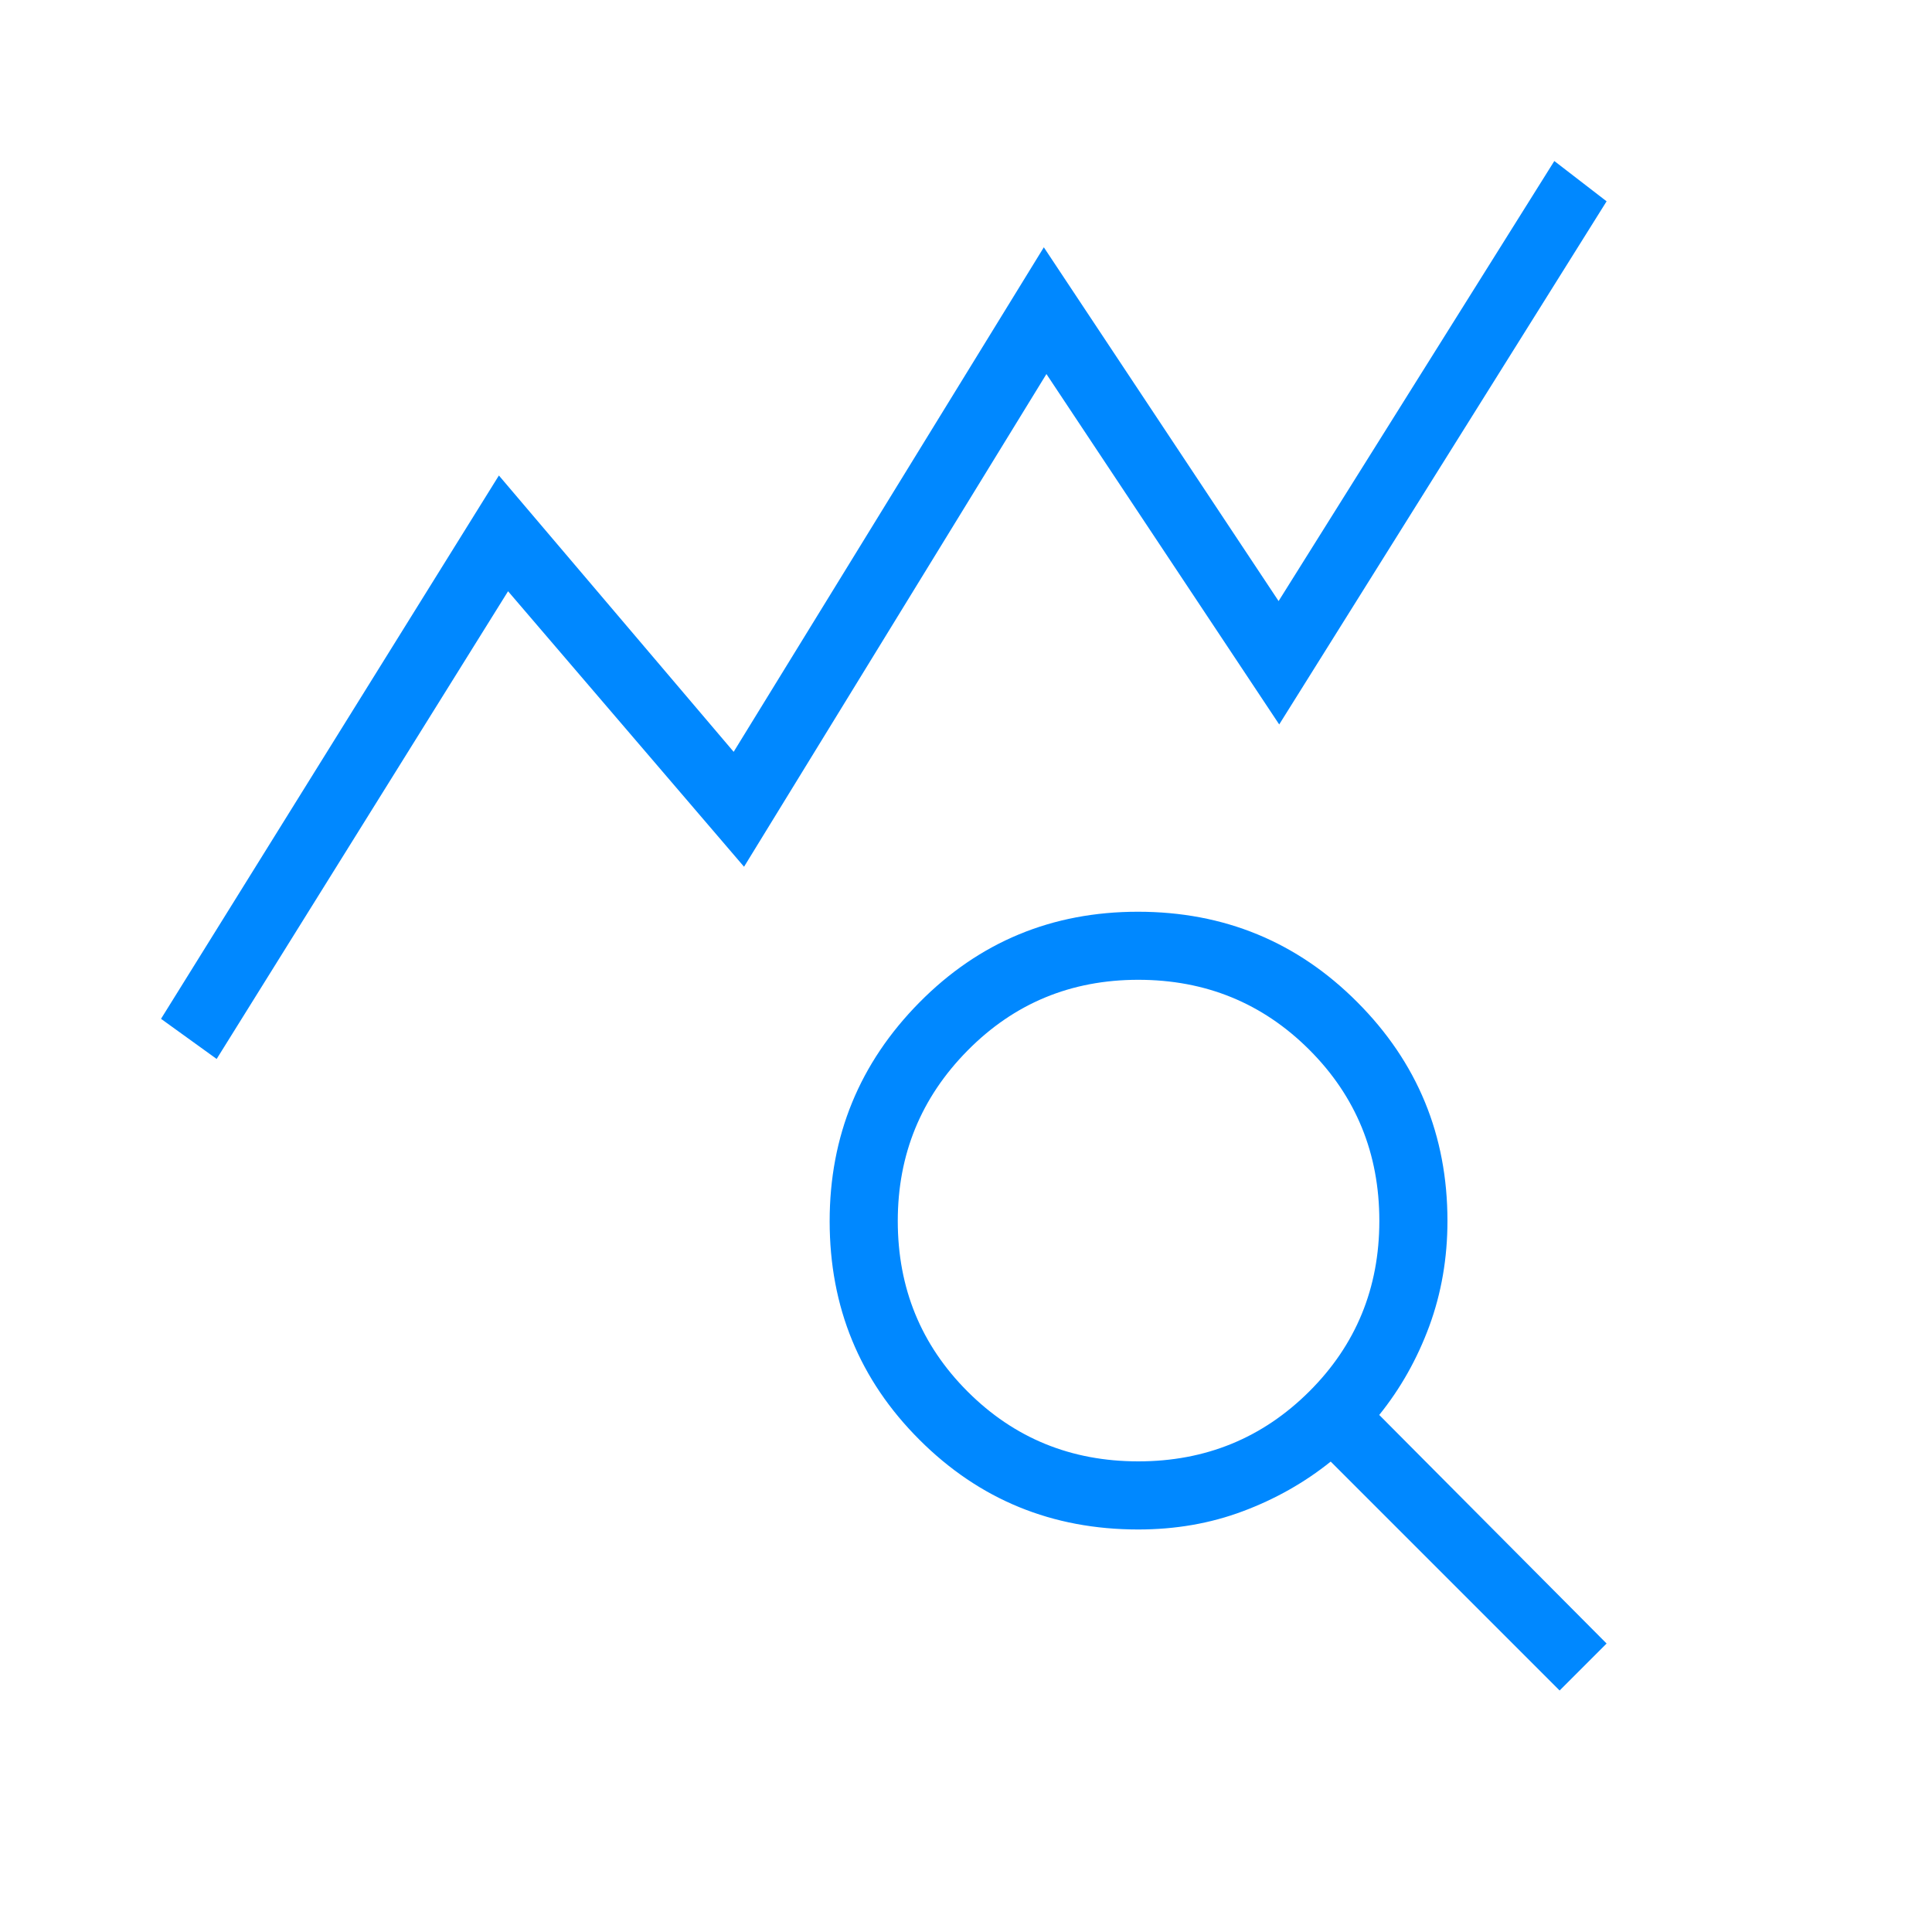 <svg width="35" height="35" viewBox="0 0 35 35" fill="none" xmlns="http://www.w3.org/2000/svg">
<path d="M3.925 19.184L2.917 18.457L9.038 8.614L13.291 13.62L18.91 4.48L23.163 10.889L28.158 2.917L29.105 3.647L23.174 13.124L18.957 6.776L13.479 15.702L9.204 10.711L3.925 19.184ZM20.621 26.474C21.838 26.474 22.87 26.052 23.717 25.209C24.564 24.366 24.988 23.335 24.988 22.118C24.988 20.896 24.565 19.863 23.72 19.018C22.874 18.173 21.841 17.75 20.62 17.75C19.402 17.75 18.372 18.177 17.529 19.031C16.686 19.884 16.264 20.913 16.264 22.119C16.264 23.336 16.686 24.366 17.529 25.209C18.373 26.053 19.403 26.474 20.621 26.474ZM28.254 30.625L24.107 26.478C23.631 26.86 23.099 27.16 22.512 27.379C21.925 27.599 21.294 27.708 20.62 27.708C19.062 27.708 17.741 27.167 16.657 26.083C15.572 25 15.03 23.68 15.03 22.123C15.03 20.579 15.572 19.258 16.655 18.161C17.738 17.065 19.058 16.517 20.615 16.517C22.176 16.517 23.501 17.063 24.589 18.155C25.678 19.247 26.222 20.569 26.222 22.118C26.222 22.792 26.112 23.428 25.893 24.024C25.673 24.62 25.371 25.156 24.986 25.633L29.105 29.774L28.254 30.625Z" fill="#0088FF"/>
</svg>

